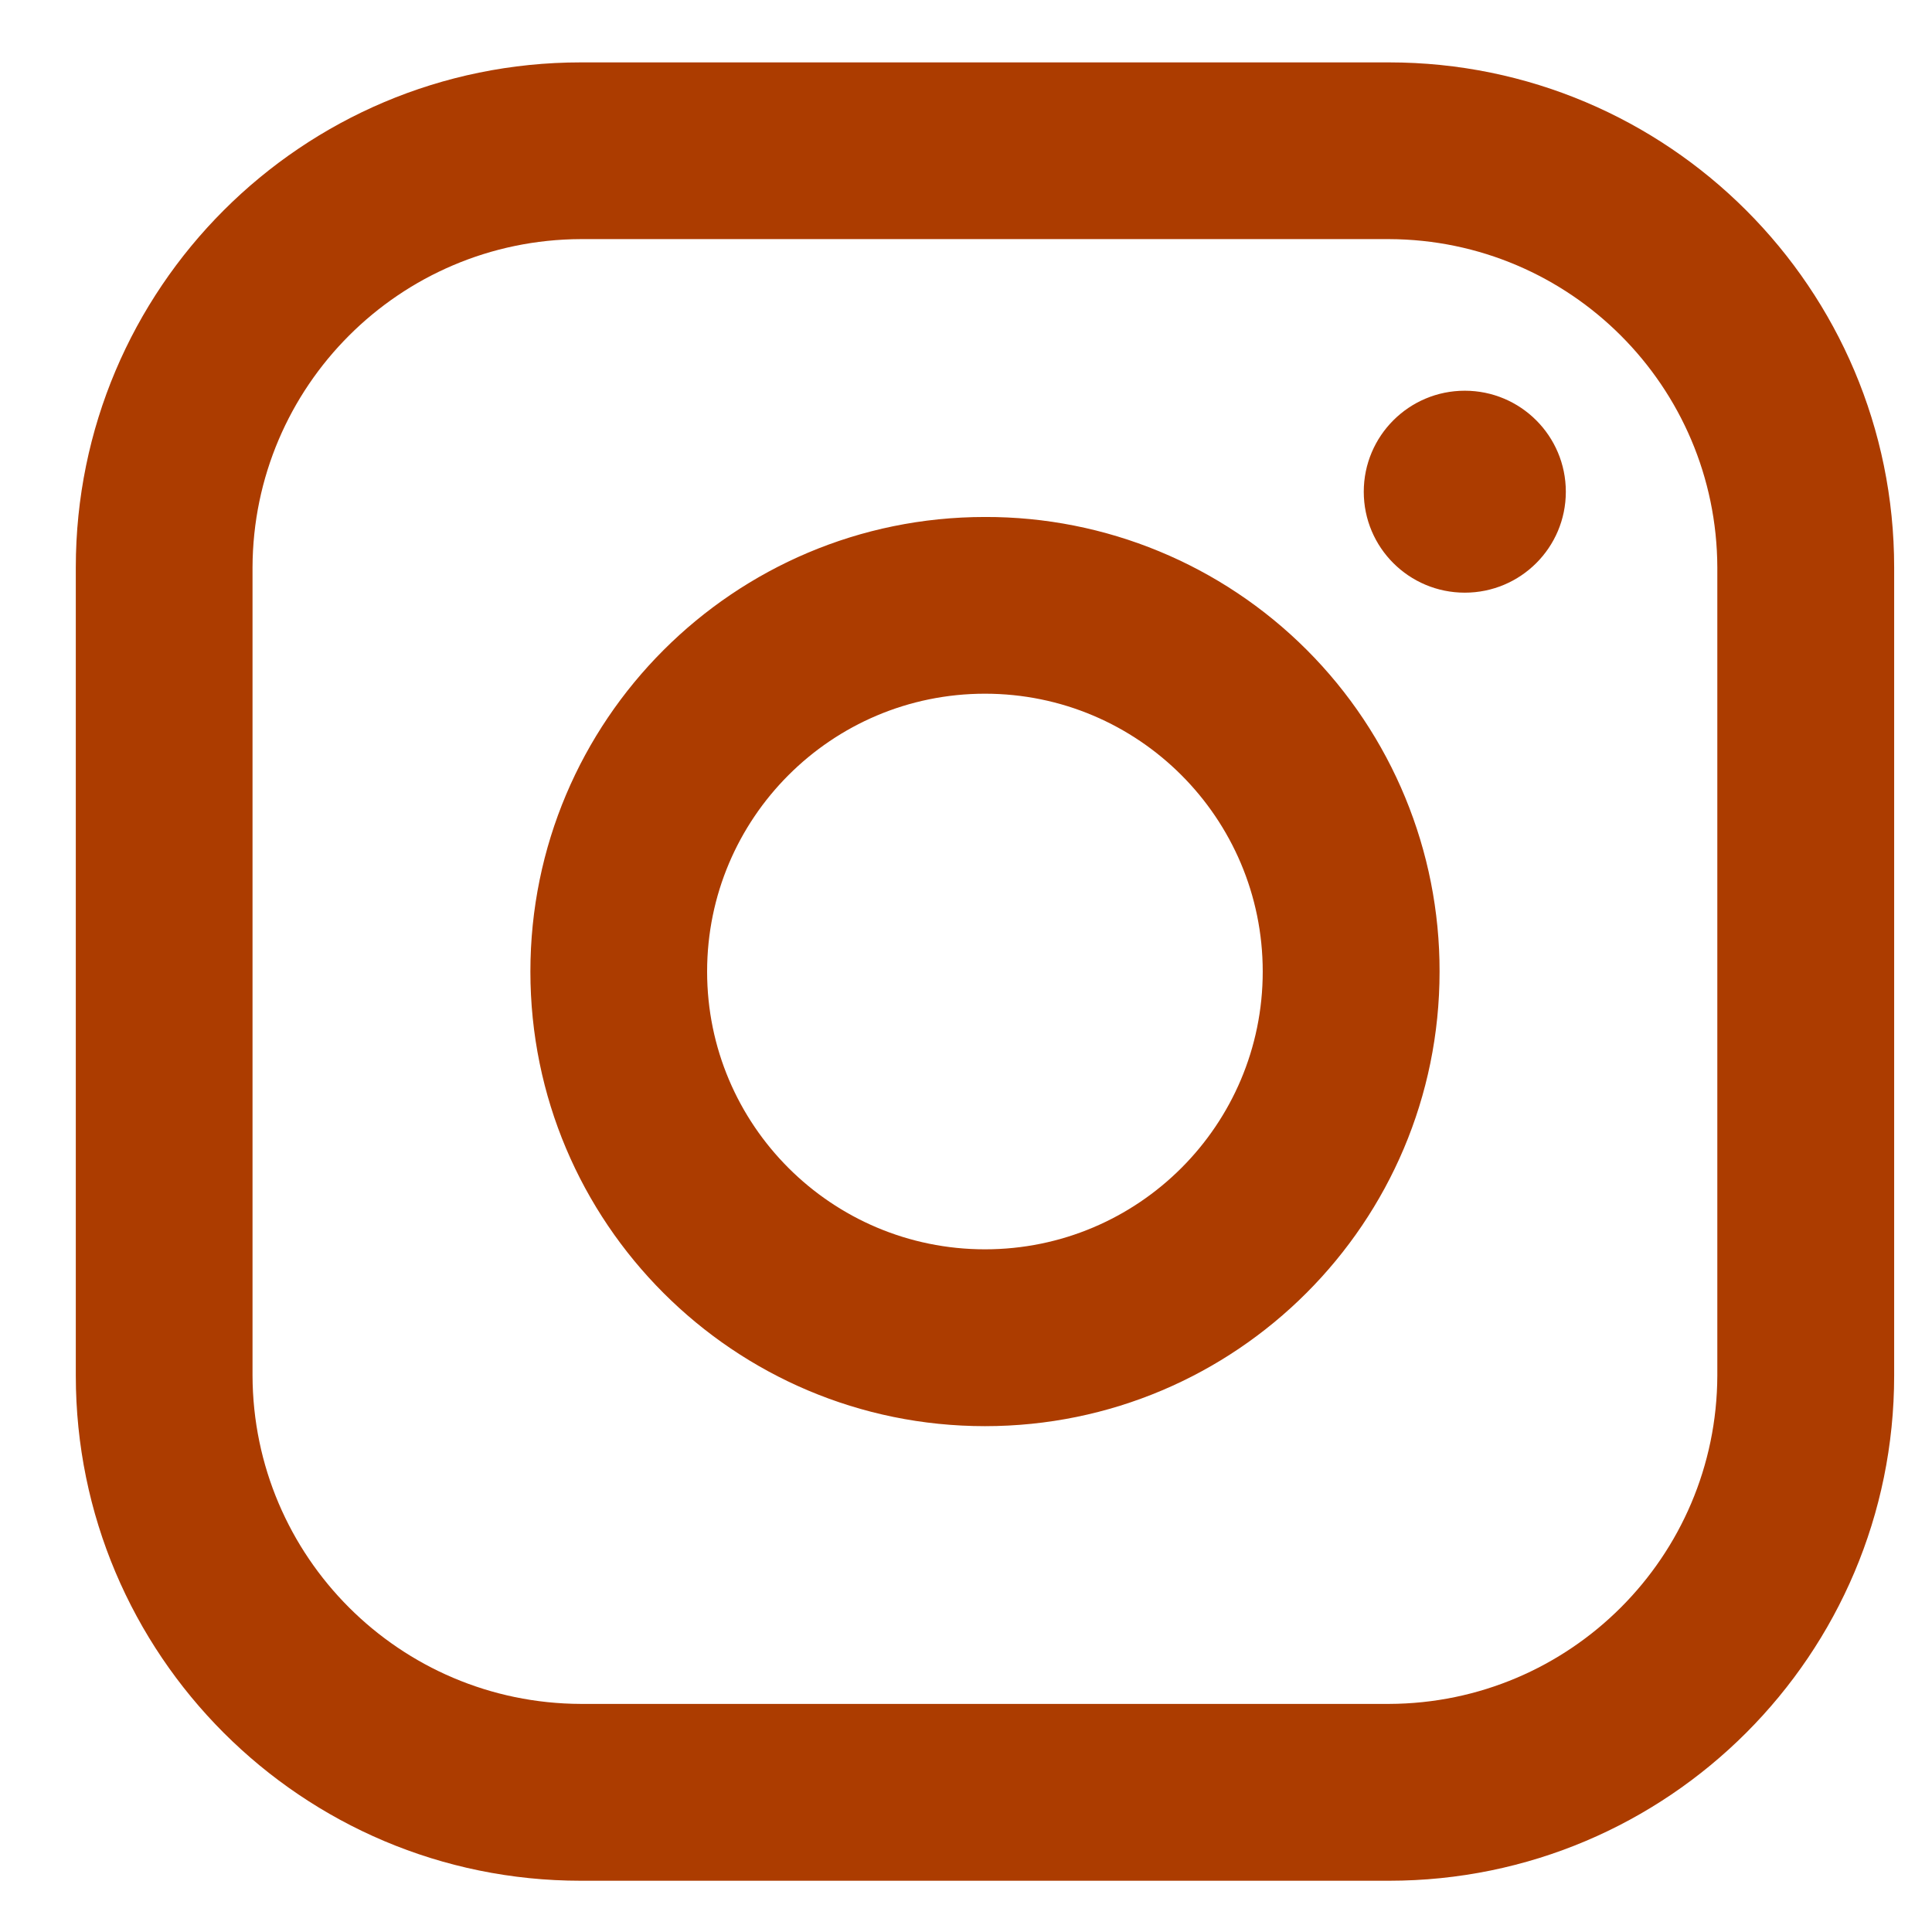 <svg width="17" height="17" viewBox="0 0 17 17" fill="none" xmlns="http://www.w3.org/2000/svg">
<path fill-rule="evenodd" clip-rule="evenodd" d="M12.222 0.549H5.111C2.656 0.549 0.667 2.539 0.667 4.993V12.104C0.667 14.559 2.656 16.549 5.111 16.549H12.222C14.677 16.549 16.667 14.559 16.667 12.104V4.993C16.667 2.539 14.677 0.549 12.222 0.549ZM15.111 12.104C15.106 13.698 13.816 14.988 12.222 14.993H5.111C3.518 14.988 2.227 13.698 2.222 12.104V4.993C2.227 3.4 3.518 2.109 5.111 2.104H12.222C13.816 2.109 15.106 3.4 15.111 4.993V12.104ZM12.889 5.215C13.38 5.215 13.778 4.818 13.778 4.327C13.778 3.836 13.38 3.438 12.889 3.438C12.398 3.438 12 3.836 12 4.327C12 4.818 12.398 5.215 12.889 5.215ZM8.667 4.549C6.457 4.549 4.667 6.34 4.667 8.549C4.667 10.758 6.457 12.549 8.667 12.549C10.876 12.549 12.667 10.758 12.667 8.549C12.669 7.487 12.248 6.468 11.498 5.718C10.747 4.967 9.728 4.546 8.667 4.549ZM6.222 8.549C6.222 9.899 7.317 10.993 8.667 10.993C10.017 10.993 11.111 9.899 11.111 8.549C11.111 7.199 10.017 6.104 8.667 6.104C7.317 6.104 6.222 7.199 6.222 8.549Z" fill="#AC3C00"/>
</svg>
